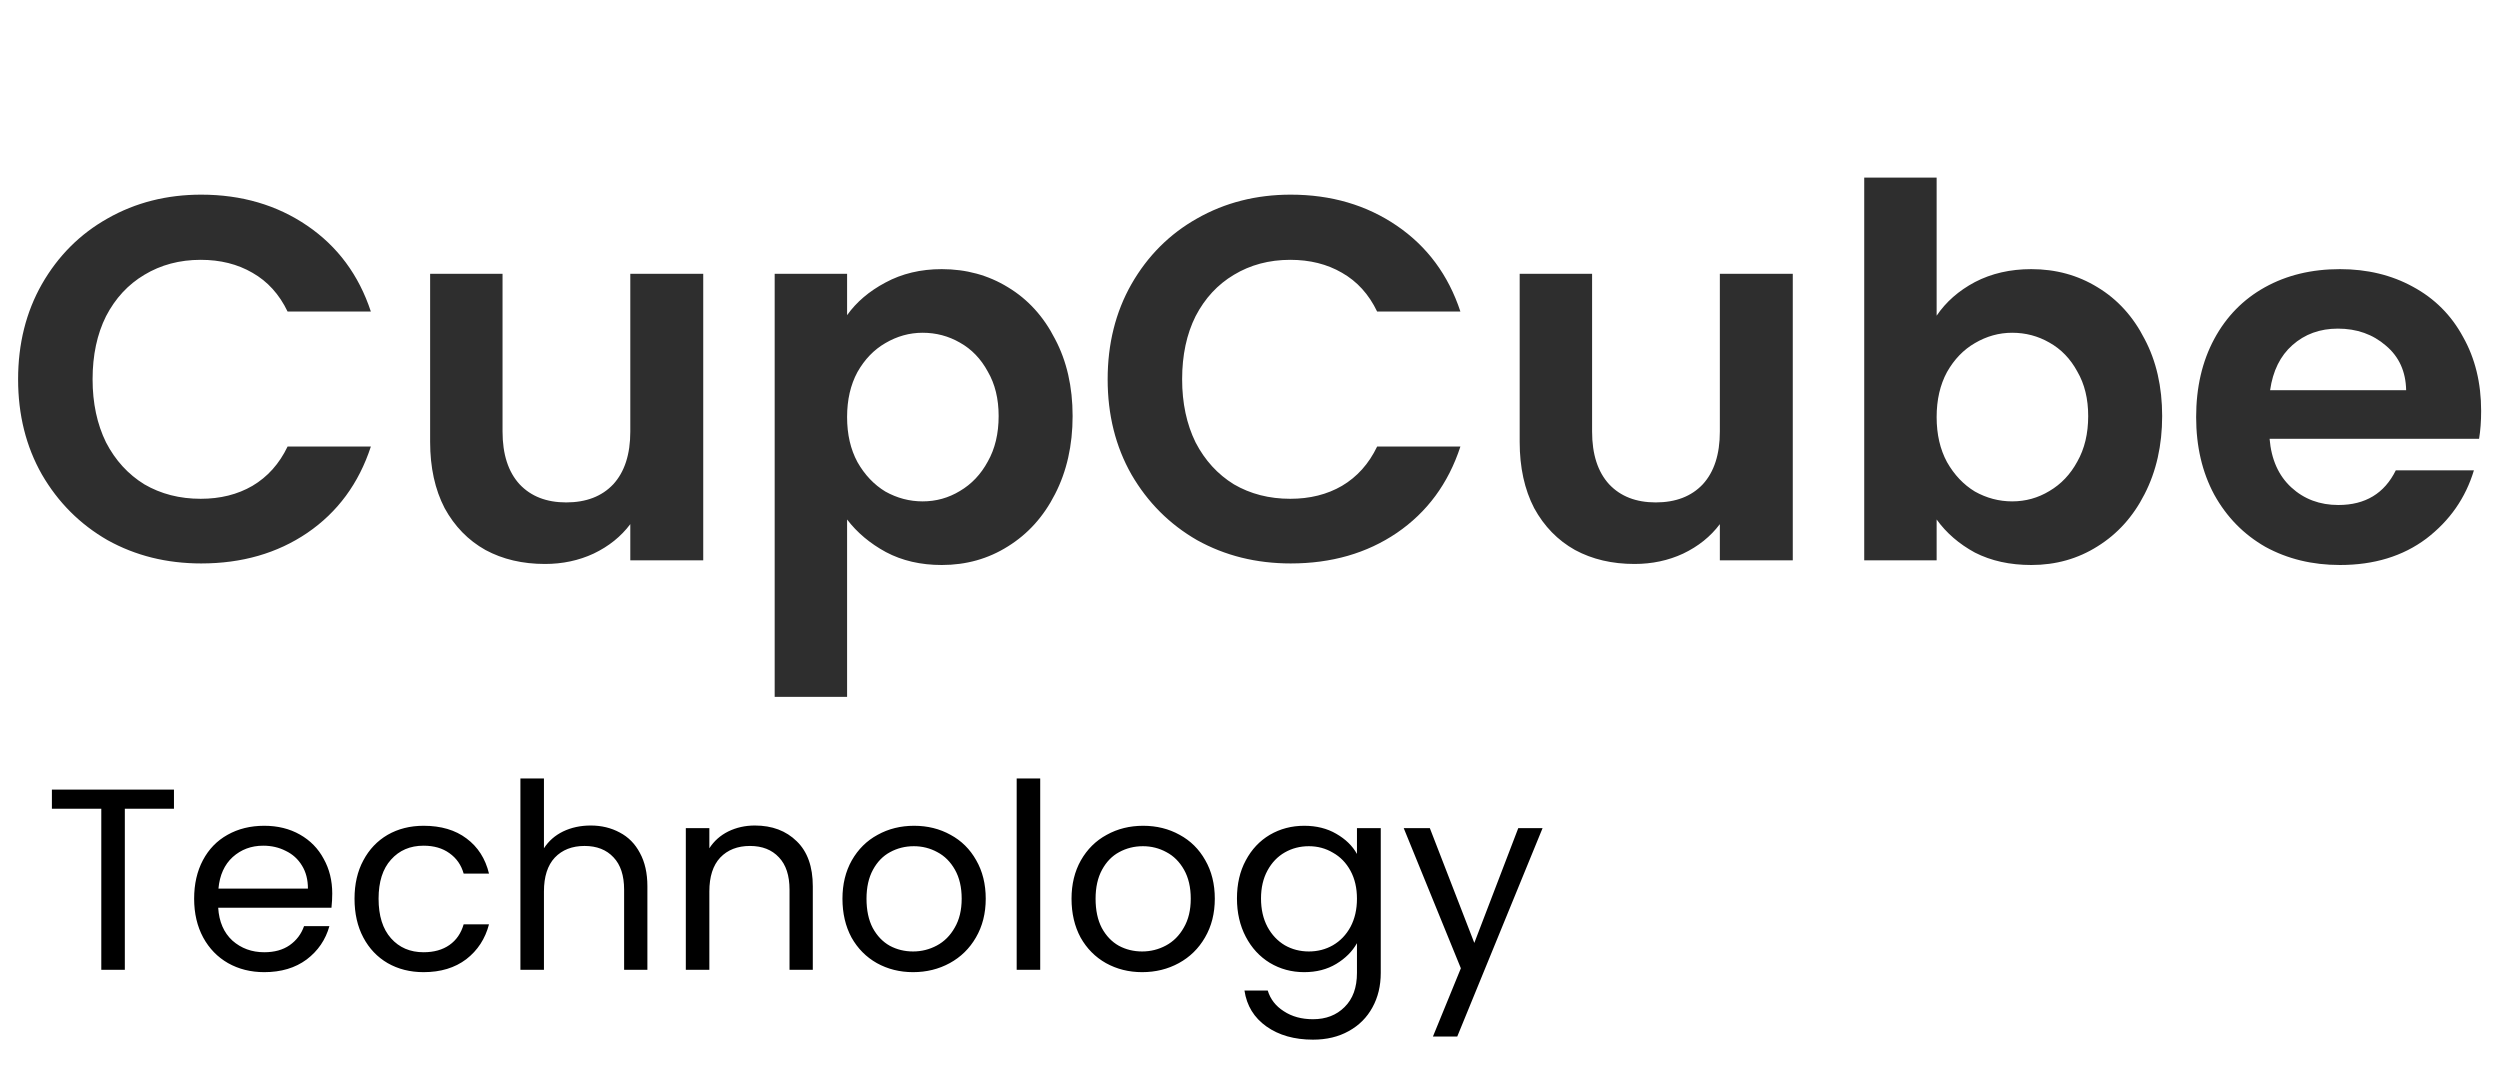 <svg width="116" height="50" viewBox="0 0 116 50" fill="none" xmlns="http://www.w3.org/2000/svg">
<path d="M0.84 17.6C0.84 15.952 1.208 14.48 1.944 13.184C2.696 11.872 3.712 10.856 4.992 10.136C6.288 9.4 7.736 9.032 9.336 9.032C11.208 9.032 12.848 9.512 14.256 10.472C15.664 11.432 16.648 12.76 17.208 14.456H13.344C12.96 13.656 12.416 13.056 11.712 12.656C11.024 12.256 10.224 12.056 9.312 12.056C8.336 12.056 7.464 12.288 6.696 12.752C5.944 13.2 5.352 13.84 4.92 14.672C4.504 15.504 4.296 16.48 4.296 17.6C4.296 18.704 4.504 19.68 4.92 20.528C5.352 21.36 5.944 22.008 6.696 22.472C7.464 22.92 8.336 23.144 9.312 23.144C10.224 23.144 11.024 22.944 11.712 22.544C12.416 22.128 12.96 21.52 13.344 20.72H17.208C16.648 22.432 15.664 23.768 14.256 24.728C12.864 25.672 11.224 26.144 9.336 26.144C7.736 26.144 6.288 25.784 4.992 25.064C3.712 24.328 2.696 23.312 1.944 22.016C1.208 20.72 0.84 19.248 0.84 17.6ZM32.63 12.704V26H29.246V24.32C28.814 24.896 28.246 25.352 27.542 25.688C26.854 26.008 26.102 26.168 25.286 26.168C24.246 26.168 23.326 25.952 22.526 25.52C21.726 25.072 21.094 24.424 20.63 23.576C20.182 22.712 19.958 21.688 19.958 20.504V12.704H23.318V20.024C23.318 21.08 23.582 21.896 24.11 22.472C24.638 23.032 25.358 23.312 26.27 23.312C27.198 23.312 27.926 23.032 28.454 22.472C28.982 21.896 29.246 21.08 29.246 20.024V12.704H32.63ZM39.305 14.624C39.737 14.016 40.329 13.512 41.081 13.112C41.849 12.696 42.721 12.488 43.697 12.488C44.833 12.488 45.857 12.768 46.769 13.328C47.697 13.888 48.425 14.688 48.953 15.728C49.497 16.752 49.769 17.944 49.769 19.304C49.769 20.664 49.497 21.872 48.953 22.928C48.425 23.968 47.697 24.776 46.769 25.352C45.857 25.928 44.833 26.216 43.697 26.216C42.721 26.216 41.857 26.016 41.105 25.616C40.369 25.216 39.769 24.712 39.305 24.104V32.336H35.945V12.704H39.305V14.624ZM46.337 19.304C46.337 18.504 46.169 17.816 45.833 17.24C45.513 16.648 45.081 16.2 44.537 15.896C44.009 15.592 43.433 15.44 42.809 15.44C42.201 15.44 41.625 15.6 41.081 15.92C40.553 16.224 40.121 16.672 39.785 17.264C39.465 17.856 39.305 18.552 39.305 19.352C39.305 20.152 39.465 20.848 39.785 21.44C40.121 22.032 40.553 22.488 41.081 22.808C41.625 23.112 42.201 23.264 42.809 23.264C43.433 23.264 44.009 23.104 44.537 22.784C45.081 22.464 45.513 22.008 45.833 21.416C46.169 20.824 46.337 20.12 46.337 19.304ZM51.395 17.6C51.395 15.952 51.763 14.48 52.499 13.184C53.251 11.872 54.267 10.856 55.547 10.136C56.843 9.4 58.291 9.032 59.891 9.032C61.763 9.032 63.403 9.512 64.811 10.472C66.219 11.432 67.203 12.76 67.763 14.456H63.899C63.515 13.656 62.971 13.056 62.267 12.656C61.579 12.256 60.779 12.056 59.867 12.056C58.891 12.056 58.019 12.288 57.251 12.752C56.499 13.2 55.907 13.84 55.475 14.672C55.059 15.504 54.851 16.48 54.851 17.6C54.851 18.704 55.059 19.68 55.475 20.528C55.907 21.36 56.499 22.008 57.251 22.472C58.019 22.92 58.891 23.144 59.867 23.144C60.779 23.144 61.579 22.944 62.267 22.544C62.971 22.128 63.515 21.52 63.899 20.72H67.763C67.203 22.432 66.219 23.768 64.811 24.728C63.419 25.672 61.779 26.144 59.891 26.144C58.291 26.144 56.843 25.784 55.547 25.064C54.267 24.328 53.251 23.312 52.499 22.016C51.763 20.72 51.395 19.248 51.395 17.6ZM83.185 12.704V26H79.801V24.32C79.369 24.896 78.801 25.352 78.097 25.688C77.409 26.008 76.657 26.168 75.841 26.168C74.801 26.168 73.881 25.952 73.081 25.52C72.281 25.072 71.649 24.424 71.185 23.576C70.737 22.712 70.513 21.688 70.513 20.504V12.704H73.873V20.024C73.873 21.08 74.137 21.896 74.665 22.472C75.193 23.032 75.913 23.312 76.825 23.312C77.753 23.312 78.481 23.032 79.009 22.472C79.537 21.896 79.801 21.08 79.801 20.024V12.704H83.185ZM89.86 14.648C90.292 14.008 90.884 13.488 91.636 13.088C92.404 12.688 93.276 12.488 94.252 12.488C95.388 12.488 96.412 12.768 97.324 13.328C98.252 13.888 98.98 14.688 99.508 15.728C100.052 16.752 100.324 17.944 100.324 19.304C100.324 20.664 100.052 21.872 99.508 22.928C98.98 23.968 98.252 24.776 97.324 25.352C96.412 25.928 95.388 26.216 94.252 26.216C93.26 26.216 92.388 26.024 91.636 25.64C90.9 25.24 90.308 24.728 89.86 24.104V26H86.5V8.24H89.86V14.648ZM96.892 19.304C96.892 18.504 96.724 17.816 96.388 17.24C96.068 16.648 95.636 16.2 95.092 15.896C94.564 15.592 93.988 15.44 93.364 15.44C92.756 15.44 92.18 15.6 91.636 15.92C91.108 16.224 90.676 16.672 90.34 17.264C90.02 17.856 89.86 18.552 89.86 19.352C89.86 20.152 90.02 20.848 90.34 21.44C90.676 22.032 91.108 22.488 91.636 22.808C92.18 23.112 92.756 23.264 93.364 23.264C93.988 23.264 94.564 23.104 95.092 22.784C95.636 22.464 96.068 22.008 96.388 21.416C96.724 20.824 96.892 20.12 96.892 19.304ZM115.125 19.064C115.125 19.544 115.093 19.976 115.029 20.36H105.309C105.389 21.32 105.725 22.072 106.317 22.616C106.909 23.16 107.637 23.432 108.501 23.432C109.749 23.432 110.637 22.896 111.165 21.824H114.789C114.405 23.104 113.669 24.16 112.581 24.992C111.493 25.808 110.157 26.216 108.573 26.216C107.293 26.216 106.141 25.936 105.117 25.376C104.109 24.8 103.317 23.992 102.741 22.952C102.181 21.912 101.901 20.712 101.901 19.352C101.901 17.976 102.181 16.768 102.741 15.728C103.301 14.688 104.085 13.888 105.093 13.328C106.101 12.768 107.261 12.488 108.573 12.488C109.837 12.488 110.965 12.76 111.957 13.304C112.965 13.848 113.741 14.624 114.285 15.632C114.845 16.624 115.125 17.768 115.125 19.064ZM111.645 18.104C111.629 17.24 111.317 16.552 110.709 16.04C110.101 15.512 109.357 15.248 108.477 15.248C107.645 15.248 106.941 15.504 106.365 16.016C105.805 16.512 105.461 17.208 105.333 18.104H111.645Z" fill="#2E2E2E"/>
<path d="M8.072 36.636V37.524H5.792V45H4.7V37.524H2.408V36.636H8.072ZM15.416 41.46C15.416 41.668 15.404 41.888 15.38 42.12H10.124C10.164 42.768 10.384 43.276 10.784 43.644C11.192 44.004 11.684 44.184 12.26 44.184C12.732 44.184 13.124 44.076 13.436 43.86C13.756 43.636 13.98 43.34 14.108 42.972H15.284C15.108 43.604 14.756 44.12 14.228 44.52C13.7 44.912 13.044 45.108 12.26 45.108C11.636 45.108 11.076 44.968 10.58 44.688C10.092 44.408 9.708 44.012 9.428 43.5C9.148 42.98 9.008 42.38 9.008 41.7C9.008 41.02 9.144 40.424 9.416 39.912C9.688 39.4 10.068 39.008 10.556 38.736C11.052 38.456 11.62 38.316 12.26 38.316C12.884 38.316 13.436 38.452 13.916 38.724C14.396 38.996 14.764 39.372 15.02 39.852C15.284 40.324 15.416 40.86 15.416 41.46ZM14.288 41.232C14.288 40.816 14.196 40.46 14.012 40.164C13.828 39.86 13.576 39.632 13.256 39.48C12.944 39.32 12.596 39.24 12.212 39.24C11.66 39.24 11.188 39.416 10.796 39.768C10.412 40.12 10.192 40.608 10.136 41.232H14.288ZM16.45 41.7C16.45 41.02 16.586 40.428 16.858 39.924C17.13 39.412 17.506 39.016 17.986 38.736C18.474 38.456 19.03 38.316 19.654 38.316C20.462 38.316 21.126 38.512 21.646 38.904C22.174 39.296 22.522 39.84 22.69 40.536H21.514C21.402 40.136 21.182 39.82 20.854 39.588C20.534 39.356 20.134 39.24 19.654 39.24C19.03 39.24 18.526 39.456 18.142 39.888C17.758 40.312 17.566 40.916 17.566 41.7C17.566 42.492 17.758 43.104 18.142 43.536C18.526 43.968 19.03 44.184 19.654 44.184C20.134 44.184 20.534 44.072 20.854 43.848C21.174 43.624 21.394 43.304 21.514 42.888H22.69C22.514 43.56 22.162 44.1 21.634 44.508C21.106 44.908 20.446 45.108 19.654 45.108C19.03 45.108 18.474 44.968 17.986 44.688C17.506 44.408 17.13 44.012 16.858 43.5C16.586 42.988 16.45 42.388 16.45 41.7ZM27.411 38.304C27.907 38.304 28.355 38.412 28.755 38.628C29.155 38.836 29.467 39.152 29.691 39.576C29.923 40 30.039 40.516 30.039 41.124V45H28.959V41.28C28.959 40.624 28.795 40.124 28.467 39.78C28.139 39.428 27.691 39.252 27.123 39.252C26.547 39.252 26.087 39.432 25.743 39.792C25.407 40.152 25.239 40.676 25.239 41.364V45H24.147V36.12H25.239V39.36C25.455 39.024 25.751 38.764 26.127 38.58C26.511 38.396 26.939 38.304 27.411 38.304ZM35.026 38.304C35.826 38.304 36.474 38.548 36.97 39.036C37.466 39.516 37.714 40.212 37.714 41.124V45H36.634V41.28C36.634 40.624 36.47 40.124 36.142 39.78C35.814 39.428 35.366 39.252 34.798 39.252C34.222 39.252 33.762 39.432 33.418 39.792C33.082 40.152 32.914 40.676 32.914 41.364V45H31.822V38.424H32.914V39.36C33.13 39.024 33.422 38.764 33.79 38.58C34.166 38.396 34.578 38.304 35.026 38.304ZM42.366 45.108C41.75 45.108 41.19 44.968 40.686 44.688C40.19 44.408 39.798 44.012 39.51 43.5C39.23 42.98 39.09 42.38 39.09 41.7C39.09 41.028 39.234 40.436 39.522 39.924C39.818 39.404 40.218 39.008 40.722 38.736C41.226 38.456 41.79 38.316 42.414 38.316C43.038 38.316 43.602 38.456 44.106 38.736C44.61 39.008 45.006 39.4 45.294 39.912C45.59 40.424 45.738 41.02 45.738 41.7C45.738 42.38 45.586 42.98 45.282 43.5C44.986 44.012 44.582 44.408 44.07 44.688C43.558 44.968 42.99 45.108 42.366 45.108ZM42.366 44.148C42.758 44.148 43.126 44.056 43.47 43.872C43.814 43.688 44.09 43.412 44.298 43.044C44.514 42.676 44.622 42.228 44.622 41.7C44.622 41.172 44.518 40.724 44.31 40.356C44.102 39.988 43.83 39.716 43.494 39.54C43.158 39.356 42.794 39.264 42.402 39.264C42.002 39.264 41.634 39.356 41.298 39.54C40.97 39.716 40.706 39.988 40.506 40.356C40.306 40.724 40.206 41.172 40.206 41.7C40.206 42.236 40.302 42.688 40.494 43.056C40.694 43.424 40.958 43.7 41.286 43.884C41.614 44.06 41.974 44.148 42.366 44.148ZM48.266 36.12V45H47.174V36.12H48.266ZM52.995 45.108C52.379 45.108 51.819 44.968 51.315 44.688C50.819 44.408 50.427 44.012 50.139 43.5C49.859 42.98 49.719 42.38 49.719 41.7C49.719 41.028 49.863 40.436 50.151 39.924C50.447 39.404 50.847 39.008 51.351 38.736C51.855 38.456 52.419 38.316 53.043 38.316C53.667 38.316 54.231 38.456 54.735 38.736C55.239 39.008 55.635 39.4 55.923 39.912C56.219 40.424 56.367 41.02 56.367 41.7C56.367 42.38 56.215 42.98 55.911 43.5C55.615 44.012 55.211 44.408 54.699 44.688C54.187 44.968 53.619 45.108 52.995 45.108ZM52.995 44.148C53.387 44.148 53.755 44.056 54.099 43.872C54.443 43.688 54.719 43.412 54.927 43.044C55.143 42.676 55.251 42.228 55.251 41.7C55.251 41.172 55.147 40.724 54.939 40.356C54.731 39.988 54.459 39.716 54.123 39.54C53.787 39.356 53.423 39.264 53.031 39.264C52.631 39.264 52.263 39.356 51.927 39.54C51.599 39.716 51.335 39.988 51.135 40.356C50.935 40.724 50.835 41.172 50.835 41.7C50.835 42.236 50.931 42.688 51.123 43.056C51.323 43.424 51.587 43.7 51.915 43.884C52.243 44.06 52.603 44.148 52.995 44.148ZM60.515 38.316C61.083 38.316 61.579 38.44 62.003 38.688C62.435 38.936 62.755 39.248 62.963 39.624V38.424H64.067V45.144C64.067 45.744 63.939 46.276 63.683 46.74C63.427 47.212 63.059 47.58 62.579 47.844C62.107 48.108 61.555 48.24 60.923 48.24C60.059 48.24 59.339 48.036 58.763 47.628C58.187 47.22 57.847 46.664 57.743 45.96H58.823C58.943 46.36 59.191 46.68 59.567 46.92C59.943 47.168 60.395 47.292 60.923 47.292C61.523 47.292 62.011 47.104 62.387 46.728C62.771 46.352 62.963 45.824 62.963 45.144V43.764C62.747 44.148 62.427 44.468 62.003 44.724C61.579 44.98 61.083 45.108 60.515 45.108C59.931 45.108 59.399 44.964 58.919 44.676C58.447 44.388 58.075 43.984 57.803 43.464C57.531 42.944 57.395 42.352 57.395 41.688C57.395 41.016 57.531 40.428 57.803 39.924C58.075 39.412 58.447 39.016 58.919 38.736C59.399 38.456 59.931 38.316 60.515 38.316ZM62.963 41.7C62.963 41.204 62.863 40.772 62.663 40.404C62.463 40.036 62.191 39.756 61.847 39.564C61.511 39.364 61.139 39.264 60.731 39.264C60.323 39.264 59.951 39.36 59.615 39.552C59.279 39.744 59.011 40.024 58.811 40.392C58.611 40.76 58.511 41.192 58.511 41.688C58.511 42.192 58.611 42.632 58.811 43.008C59.011 43.376 59.279 43.66 59.615 43.86C59.951 44.052 60.323 44.148 60.731 44.148C61.139 44.148 61.511 44.052 61.847 43.86C62.191 43.66 62.463 43.376 62.663 43.008C62.863 42.632 62.963 42.196 62.963 41.7ZM71.576 38.424L67.616 48.096H66.488L67.784 44.928L65.132 38.424H66.344L68.408 43.752L70.448 38.424H71.576Z" fill="black"/>
</svg>
